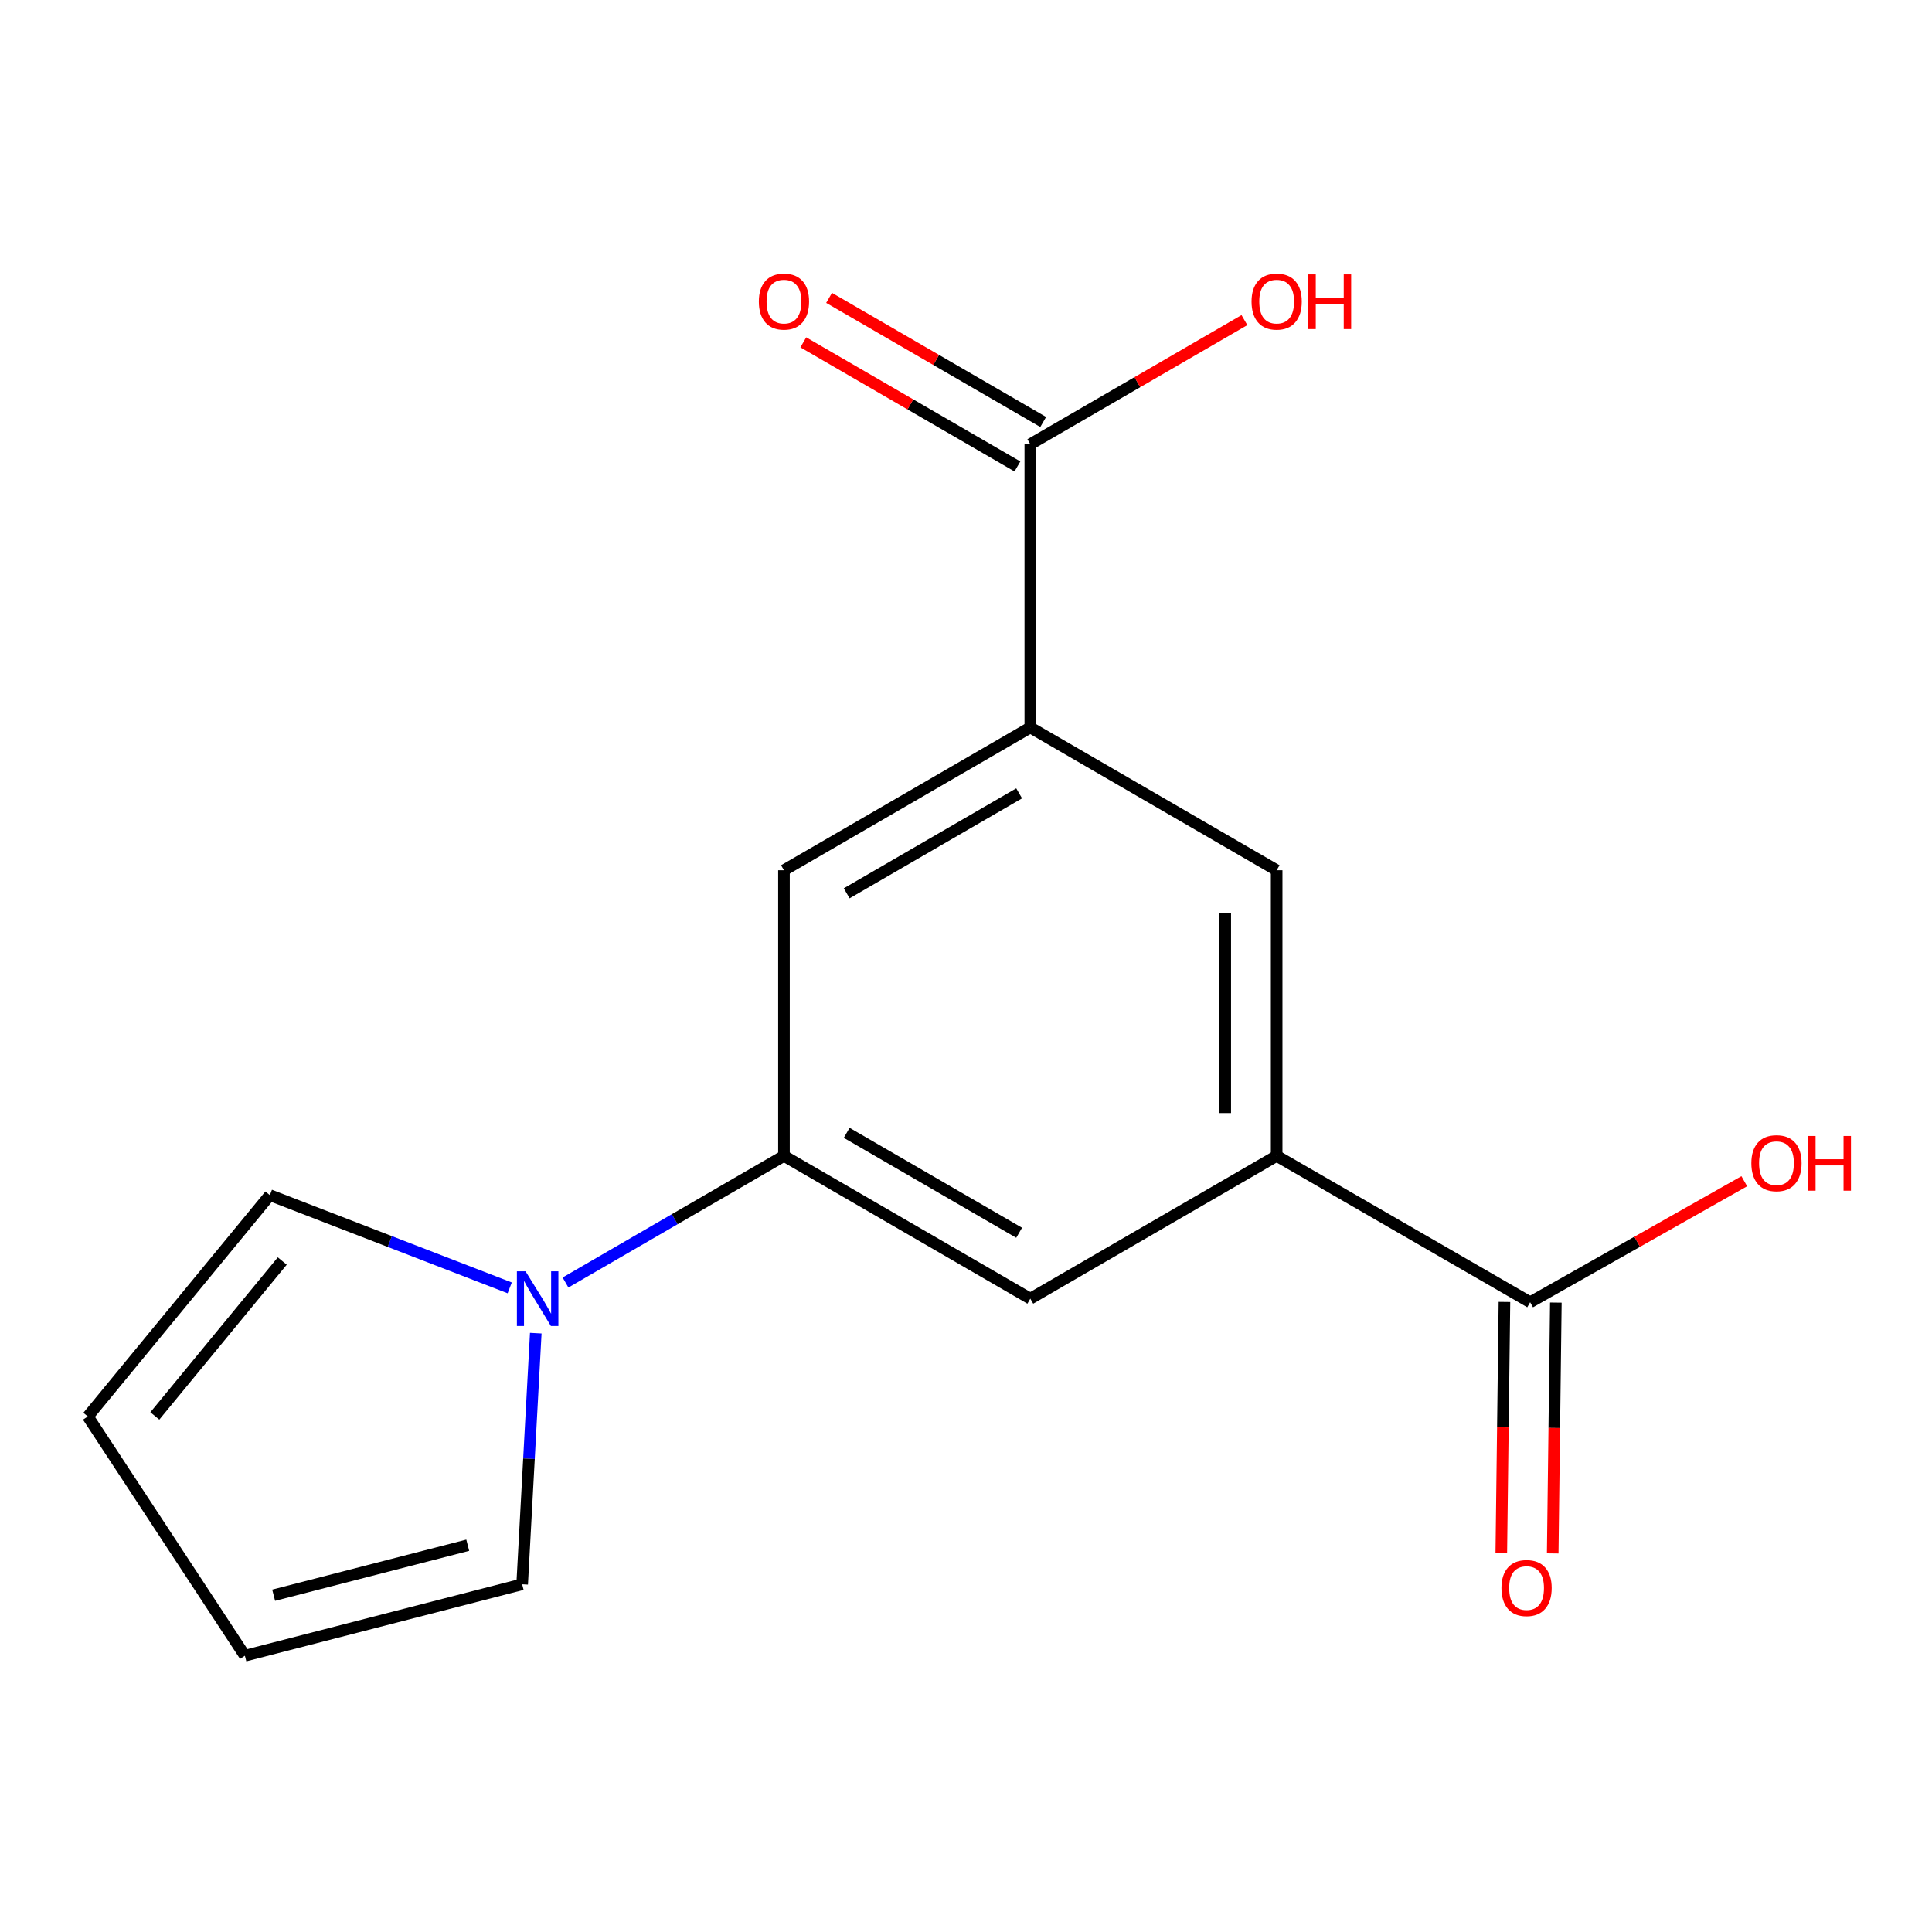 <?xml version='1.0' encoding='iso-8859-1'?>
<svg version='1.1' baseProfile='full'
              xmlns='http://www.w3.org/2000/svg'
                      xmlns:rdkit='http://www.rdkit.org/xml'
                      xmlns:xlink='http://www.w3.org/1999/xlink'
                  xml:space='preserve'
width='1000px' height='1000px' viewBox='0 0 1000 1000'>
<!-- END OF HEADER -->
<rect style='opacity:1.0;fill:#FFFFFF;stroke:none' width='1000' height='1000' x='0' y='0'> </rect>
<path class='bond-0' d='M 292.706,663.828 L 349.241,631.057' style='fill:none;fill-rule:evenodd;stroke:#0000FF;stroke-width:6px;stroke-linecap:butt;stroke-linejoin:miter;stroke-opacity:1' />
<path class='bond-0' d='M 349.241,631.057 L 405.776,598.286' style='fill:none;fill-rule:evenodd;stroke:#000000;stroke-width:6px;stroke-linecap:butt;stroke-linejoin:miter;stroke-opacity:1' />
<path class='bond-8' d='M 263.827,666.601 L 201.756,642.607' style='fill:none;fill-rule:evenodd;stroke:#0000FF;stroke-width:6px;stroke-linecap:butt;stroke-linejoin:miter;stroke-opacity:1' />
<path class='bond-8' d='M 201.756,642.607 L 139.685,618.613' style='fill:none;fill-rule:evenodd;stroke:#000000;stroke-width:6px;stroke-linecap:butt;stroke-linejoin:miter;stroke-opacity:1' />
<path class='bond-9' d='M 277.314,690.05 L 273.792,755.038' style='fill:none;fill-rule:evenodd;stroke:#0000FF;stroke-width:6px;stroke-linecap:butt;stroke-linejoin:miter;stroke-opacity:1' />
<path class='bond-9' d='M 273.792,755.038 L 270.269,820.025' style='fill:none;fill-rule:evenodd;stroke:#000000;stroke-width:6px;stroke-linecap:butt;stroke-linejoin:miter;stroke-opacity:1' />
<path class='bond-5' d='M 405.776,598.286 L 533.285,672.189' style='fill:none;fill-rule:evenodd;stroke:#000000;stroke-width:6px;stroke-linecap:butt;stroke-linejoin:miter;stroke-opacity:1' />
<path class='bond-5' d='M 438.247,586.348 L 527.503,638.08' style='fill:none;fill-rule:evenodd;stroke:#000000;stroke-width:6px;stroke-linecap:butt;stroke-linejoin:miter;stroke-opacity:1' />
<path class='bond-6' d='M 405.776,598.286 L 405.776,450.449' style='fill:none;fill-rule:evenodd;stroke:#000000;stroke-width:6px;stroke-linecap:butt;stroke-linejoin:miter;stroke-opacity:1' />
<path class='bond-1' d='M 533.285,376.531 L 405.776,450.449' style='fill:none;fill-rule:evenodd;stroke:#000000;stroke-width:6px;stroke-linecap:butt;stroke-linejoin:miter;stroke-opacity:1' />
<path class='bond-1' d='M 527.505,410.641 L 438.249,462.383' style='fill:none;fill-rule:evenodd;stroke:#000000;stroke-width:6px;stroke-linecap:butt;stroke-linejoin:miter;stroke-opacity:1' />
<path class='bond-4' d='M 533.285,376.531 L 533.285,229.936' style='fill:none;fill-rule:evenodd;stroke:#000000;stroke-width:6px;stroke-linecap:butt;stroke-linejoin:miter;stroke-opacity:1' />
<path class='bond-7' d='M 533.285,376.531 L 660.794,450.449' style='fill:none;fill-rule:evenodd;stroke:#000000;stroke-width:6px;stroke-linecap:butt;stroke-linejoin:miter;stroke-opacity:1' />
<path class='bond-2' d='M 660.794,598.286 L 533.285,672.189' style='fill:none;fill-rule:evenodd;stroke:#000000;stroke-width:6px;stroke-linecap:butt;stroke-linejoin:miter;stroke-opacity:1' />
<path class='bond-3' d='M 660.794,598.286 L 791.999,674.052' style='fill:none;fill-rule:evenodd;stroke:#000000;stroke-width:6px;stroke-linecap:butt;stroke-linejoin:miter;stroke-opacity:1' />
<path class='bond-17' d='M 660.794,598.286 L 660.794,450.449' style='fill:none;fill-rule:evenodd;stroke:#000000;stroke-width:6px;stroke-linecap:butt;stroke-linejoin:miter;stroke-opacity:1' />
<path class='bond-17' d='M 634.183,576.11 L 634.183,472.625' style='fill:none;fill-rule:evenodd;stroke:#000000;stroke-width:6px;stroke-linecap:butt;stroke-linejoin:miter;stroke-opacity:1' />
<path class='bond-11' d='M 778.695,673.885 L 777.883,738.796' style='fill:none;fill-rule:evenodd;stroke:#000000;stroke-width:6px;stroke-linecap:butt;stroke-linejoin:miter;stroke-opacity:1' />
<path class='bond-11' d='M 777.883,738.796 L 777.072,803.706' style='fill:none;fill-rule:evenodd;stroke:#FF0000;stroke-width:6px;stroke-linecap:butt;stroke-linejoin:miter;stroke-opacity:1' />
<path class='bond-11' d='M 805.303,674.218 L 804.492,739.128' style='fill:none;fill-rule:evenodd;stroke:#000000;stroke-width:6px;stroke-linecap:butt;stroke-linejoin:miter;stroke-opacity:1' />
<path class='bond-11' d='M 804.492,739.128 L 803.68,804.038' style='fill:none;fill-rule:evenodd;stroke:#FF0000;stroke-width:6px;stroke-linecap:butt;stroke-linejoin:miter;stroke-opacity:1' />
<path class='bond-15' d='M 791.999,674.052 L 847.415,642.726' style='fill:none;fill-rule:evenodd;stroke:#000000;stroke-width:6px;stroke-linecap:butt;stroke-linejoin:miter;stroke-opacity:1' />
<path class='bond-15' d='M 847.415,642.726 L 902.831,611.4' style='fill:none;fill-rule:evenodd;stroke:#FF0000;stroke-width:6px;stroke-linecap:butt;stroke-linejoin:miter;stroke-opacity:1' />
<path class='bond-10' d='M 539.958,218.425 L 484.546,186.303' style='fill:none;fill-rule:evenodd;stroke:#000000;stroke-width:6px;stroke-linecap:butt;stroke-linejoin:miter;stroke-opacity:1' />
<path class='bond-10' d='M 484.546,186.303 L 429.134,154.18' style='fill:none;fill-rule:evenodd;stroke:#FF0000;stroke-width:6px;stroke-linecap:butt;stroke-linejoin:miter;stroke-opacity:1' />
<path class='bond-10' d='M 526.612,241.447 L 471.2,209.324' style='fill:none;fill-rule:evenodd;stroke:#000000;stroke-width:6px;stroke-linecap:butt;stroke-linejoin:miter;stroke-opacity:1' />
<path class='bond-10' d='M 471.2,209.324 L 415.788,177.201' style='fill:none;fill-rule:evenodd;stroke:#FF0000;stroke-width:6px;stroke-linecap:butt;stroke-linejoin:miter;stroke-opacity:1' />
<path class='bond-14' d='M 533.285,229.936 L 588.697,197.813' style='fill:none;fill-rule:evenodd;stroke:#000000;stroke-width:6px;stroke-linecap:butt;stroke-linejoin:miter;stroke-opacity:1' />
<path class='bond-14' d='M 588.697,197.813 L 644.109,165.69' style='fill:none;fill-rule:evenodd;stroke:#FF0000;stroke-width:6px;stroke-linecap:butt;stroke-linejoin:miter;stroke-opacity:1' />
<path class='bond-13' d='M 139.685,618.613 L 45.455,733.171' style='fill:none;fill-rule:evenodd;stroke:#000000;stroke-width:6px;stroke-linecap:butt;stroke-linejoin:miter;stroke-opacity:1' />
<path class='bond-13' d='M 146.102,652.701 L 80.141,732.892' style='fill:none;fill-rule:evenodd;stroke:#000000;stroke-width:6px;stroke-linecap:butt;stroke-linejoin:miter;stroke-opacity:1' />
<path class='bond-12' d='M 270.269,820.025 L 126.75,856.999' style='fill:none;fill-rule:evenodd;stroke:#000000;stroke-width:6px;stroke-linecap:butt;stroke-linejoin:miter;stroke-opacity:1' />
<path class='bond-12' d='M 242.103,799.802 L 141.639,825.684' style='fill:none;fill-rule:evenodd;stroke:#000000;stroke-width:6px;stroke-linecap:butt;stroke-linejoin:miter;stroke-opacity:1' />
<path class='bond-16' d='M 126.75,856.999 L 45.455,733.171' style='fill:none;fill-rule:evenodd;stroke:#000000;stroke-width:6px;stroke-linecap:butt;stroke-linejoin:miter;stroke-opacity:1' />
<path  class='atom-0' d='M 272.022 658.029
L 281.302 673.029
Q 282.222 674.509, 283.702 677.189
Q 285.182 679.869, 285.262 680.029
L 285.262 658.029
L 289.022 658.029
L 289.022 686.349
L 285.142 686.349
L 275.182 669.949
Q 274.022 668.029, 272.782 665.829
Q 271.582 663.629, 271.222 662.949
L 271.222 686.349
L 267.542 686.349
L 267.542 658.029
L 272.022 658.029
' fill='#0000FF'/>
<path  class='atom-11' d='M 392.776 156.098
Q 392.776 149.298, 396.136 145.498
Q 399.496 141.698, 405.776 141.698
Q 412.056 141.698, 415.416 145.498
Q 418.776 149.298, 418.776 156.098
Q 418.776 162.978, 415.376 166.898
Q 411.976 170.778, 405.776 170.778
Q 399.536 170.778, 396.136 166.898
Q 392.776 163.018, 392.776 156.098
M 405.776 167.578
Q 410.096 167.578, 412.416 164.698
Q 414.776 161.778, 414.776 156.098
Q 414.776 150.538, 412.416 147.738
Q 410.096 144.898, 405.776 144.898
Q 401.456 144.898, 399.096 147.698
Q 396.776 150.498, 396.776 156.098
Q 396.776 161.818, 399.096 164.698
Q 401.456 167.578, 405.776 167.578
' fill='#FF0000'/>
<path  class='atom-12' d='M 777.151 821.968
Q 777.151 815.168, 780.511 811.368
Q 783.871 807.568, 790.151 807.568
Q 796.431 807.568, 799.791 811.368
Q 803.151 815.168, 803.151 821.968
Q 803.151 828.848, 799.751 832.768
Q 796.351 836.648, 790.151 836.648
Q 783.911 836.648, 780.511 832.768
Q 777.151 828.888, 777.151 821.968
M 790.151 833.448
Q 794.471 833.448, 796.791 830.568
Q 799.151 827.648, 799.151 821.968
Q 799.151 816.408, 796.791 813.608
Q 794.471 810.768, 790.151 810.768
Q 785.831 810.768, 783.471 813.568
Q 781.151 816.368, 781.151 821.968
Q 781.151 827.688, 783.471 830.568
Q 785.831 833.448, 790.151 833.448
' fill='#FF0000'/>
<path  class='atom-15' d='M 647.794 156.098
Q 647.794 149.298, 651.154 145.498
Q 654.514 141.698, 660.794 141.698
Q 667.074 141.698, 670.434 145.498
Q 673.794 149.298, 673.794 156.098
Q 673.794 162.978, 670.394 166.898
Q 666.994 170.778, 660.794 170.778
Q 654.554 170.778, 651.154 166.898
Q 647.794 163.018, 647.794 156.098
M 660.794 167.578
Q 665.114 167.578, 667.434 164.698
Q 669.794 161.778, 669.794 156.098
Q 669.794 150.538, 667.434 147.738
Q 665.114 144.898, 660.794 144.898
Q 656.474 144.898, 654.114 147.698
Q 651.794 150.498, 651.794 156.098
Q 651.794 161.818, 654.114 164.698
Q 656.474 167.578, 660.794 167.578
' fill='#FF0000'/>
<path  class='atom-15' d='M 677.194 142.018
L 681.034 142.018
L 681.034 154.058
L 695.514 154.058
L 695.514 142.018
L 699.354 142.018
L 699.354 170.338
L 695.514 170.338
L 695.514 157.258
L 681.034 157.258
L 681.034 170.338
L 677.194 170.338
L 677.194 142.018
' fill='#FF0000'/>
<path  class='atom-16' d='M 906.493 602.061
Q 906.493 595.261, 909.853 591.461
Q 913.213 587.661, 919.493 587.661
Q 925.773 587.661, 929.133 591.461
Q 932.493 595.261, 932.493 602.061
Q 932.493 608.941, 929.093 612.861
Q 925.693 616.741, 919.493 616.741
Q 913.253 616.741, 909.853 612.861
Q 906.493 608.981, 906.493 602.061
M 919.493 613.541
Q 923.813 613.541, 926.133 610.661
Q 928.493 607.741, 928.493 602.061
Q 928.493 596.501, 926.133 593.701
Q 923.813 590.861, 919.493 590.861
Q 915.173 590.861, 912.813 593.661
Q 910.493 596.461, 910.493 602.061
Q 910.493 607.781, 912.813 610.661
Q 915.173 613.541, 919.493 613.541
' fill='#FF0000'/>
<path  class='atom-16' d='M 935.893 587.981
L 939.733 587.981
L 939.733 600.021
L 954.213 600.021
L 954.213 587.981
L 958.053 587.981
L 958.053 616.301
L 954.213 616.301
L 954.213 603.221
L 939.733 603.221
L 939.733 616.301
L 935.893 616.301
L 935.893 587.981
' fill='#FF0000'/>
</svg>
